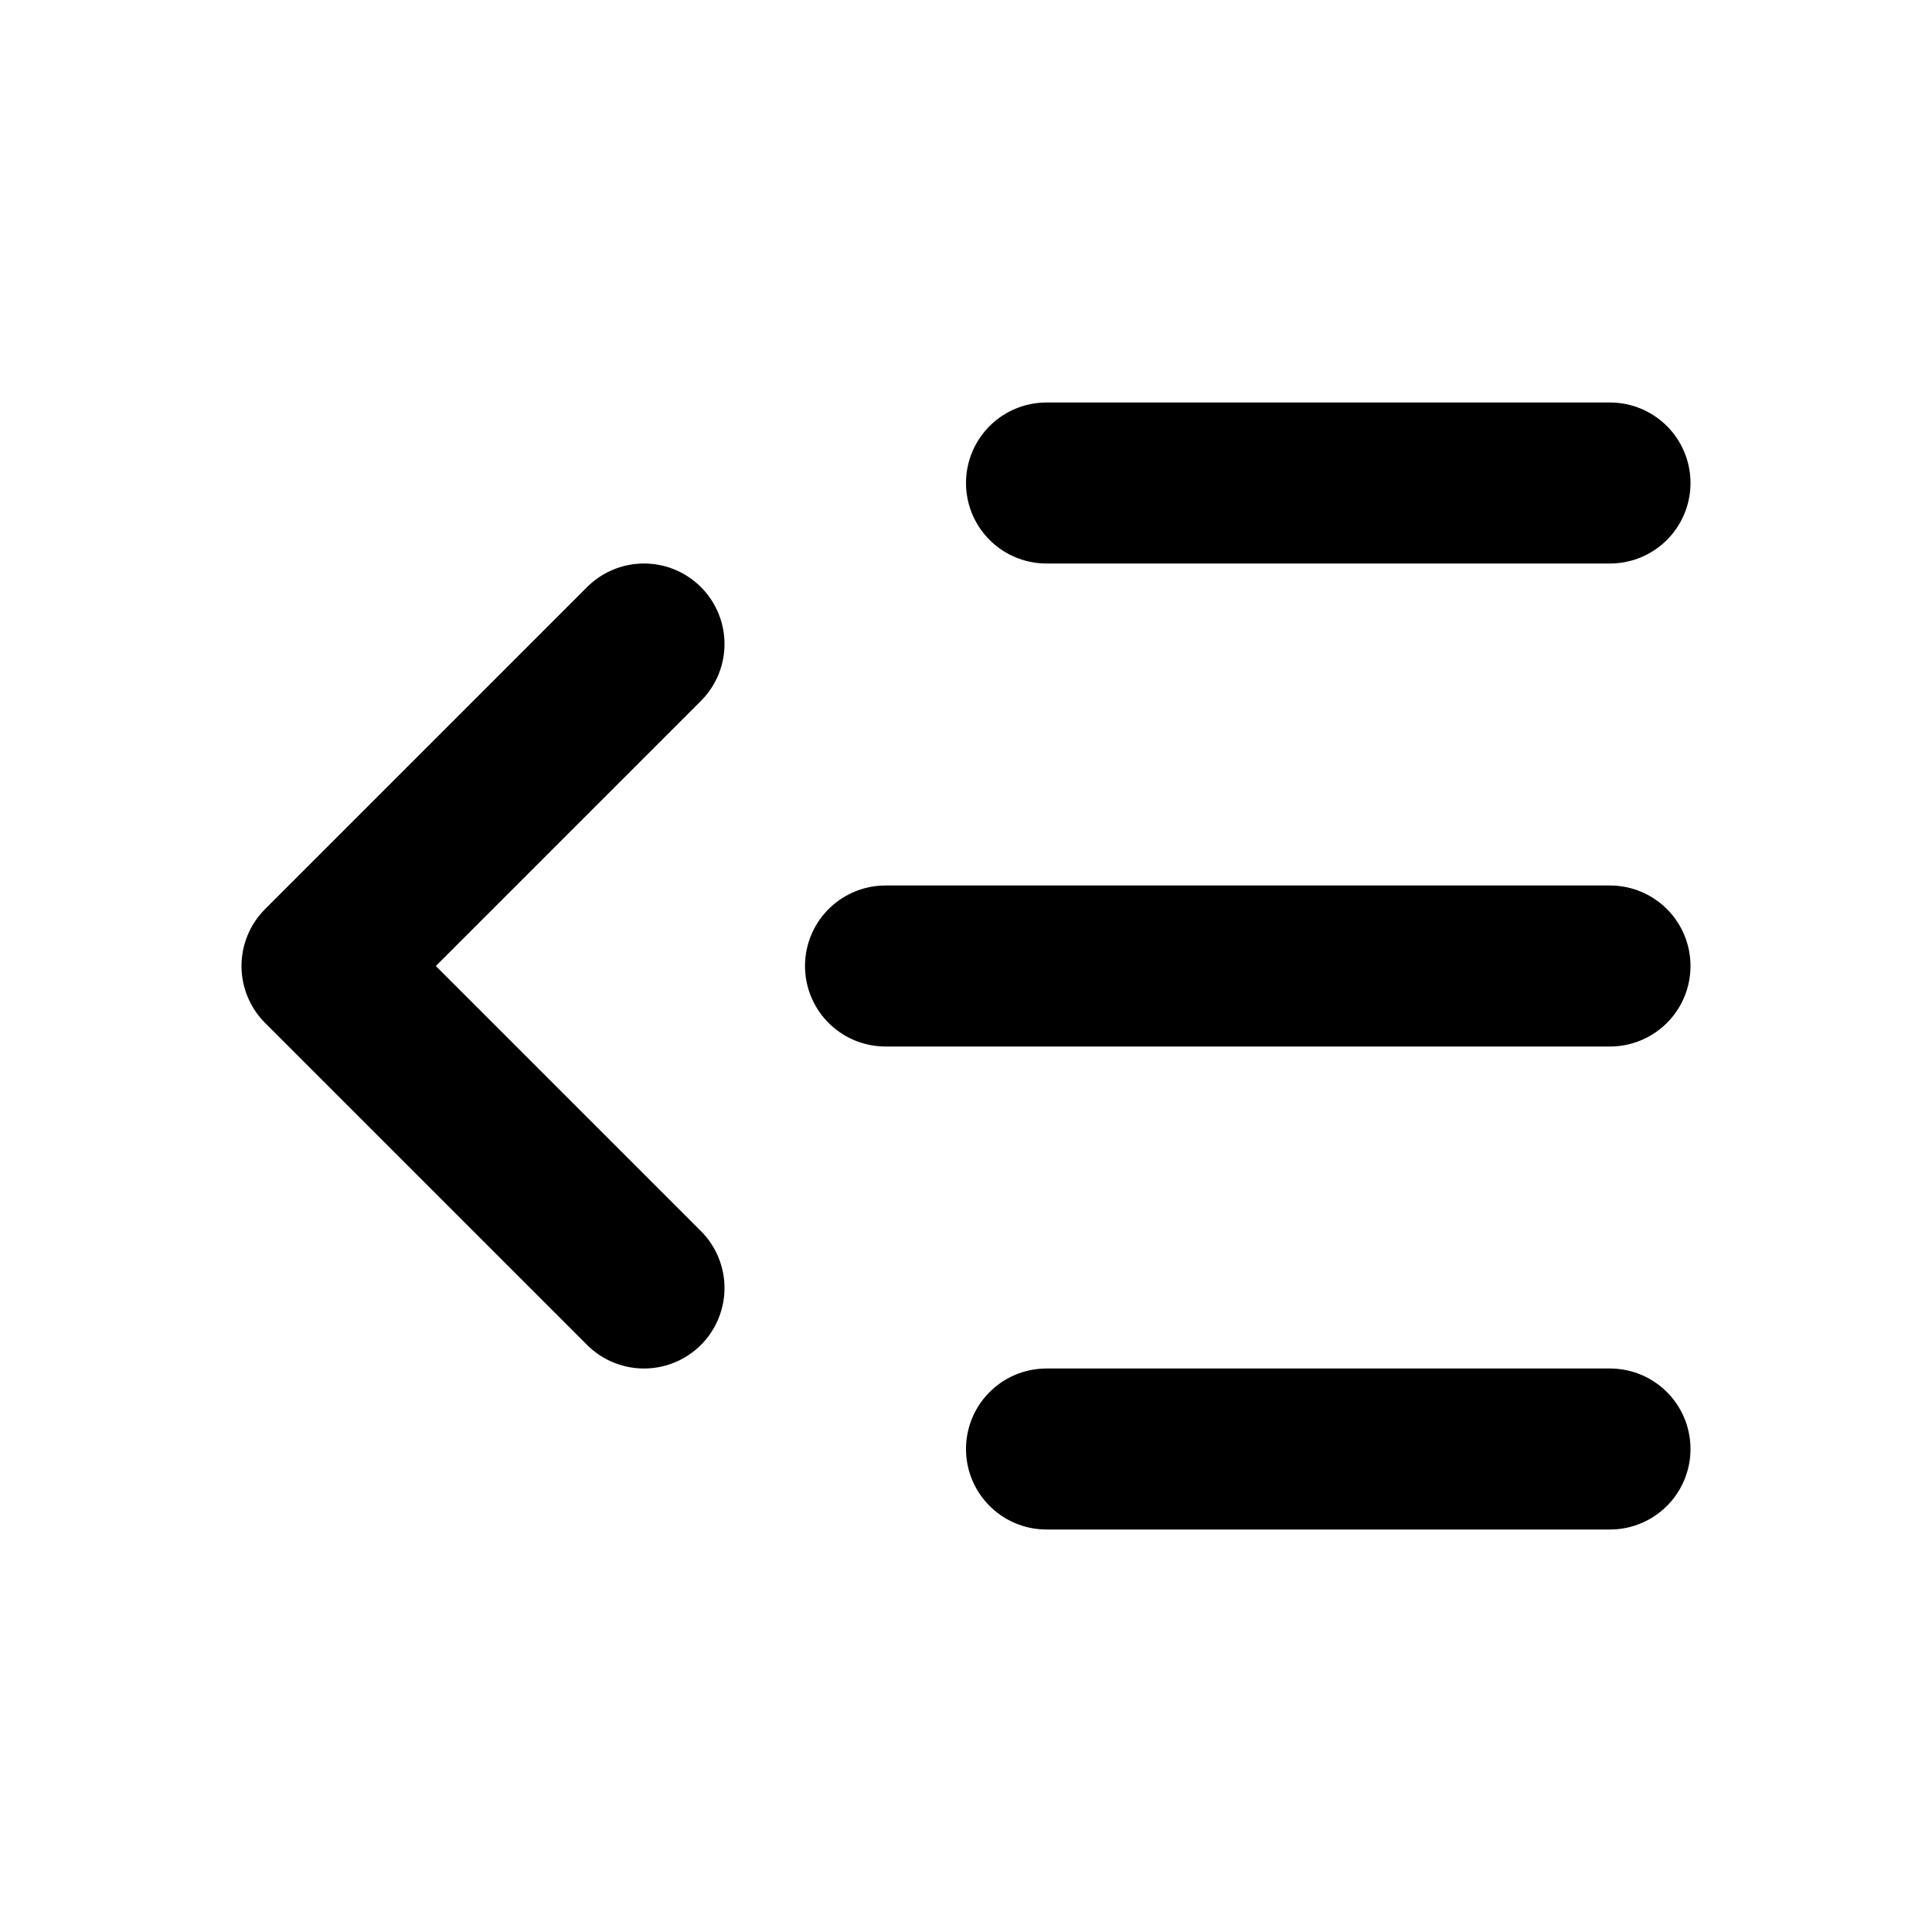 <!--
category: Text
tags: [line, position, block, margin, paragraph]
version: "1.3"
unicode: "eb91"
-->
<svg
  xmlns="http://www.w3.org/2000/svg"
  width="24"
  height="24"
  viewBox="0 0 24 24"
  fill="none"
  stroke="currentColor"
  stroke-width="2"
  stroke-linecap="round"
  stroke-linejoin="round"
>
  <path d="M20 6l-7 0" />
  <path d="M20 12l-9 0" />
  <path d="M20 18l-7 0" />
  <path d="M8 8l-4 4l4 4" />
</svg>
